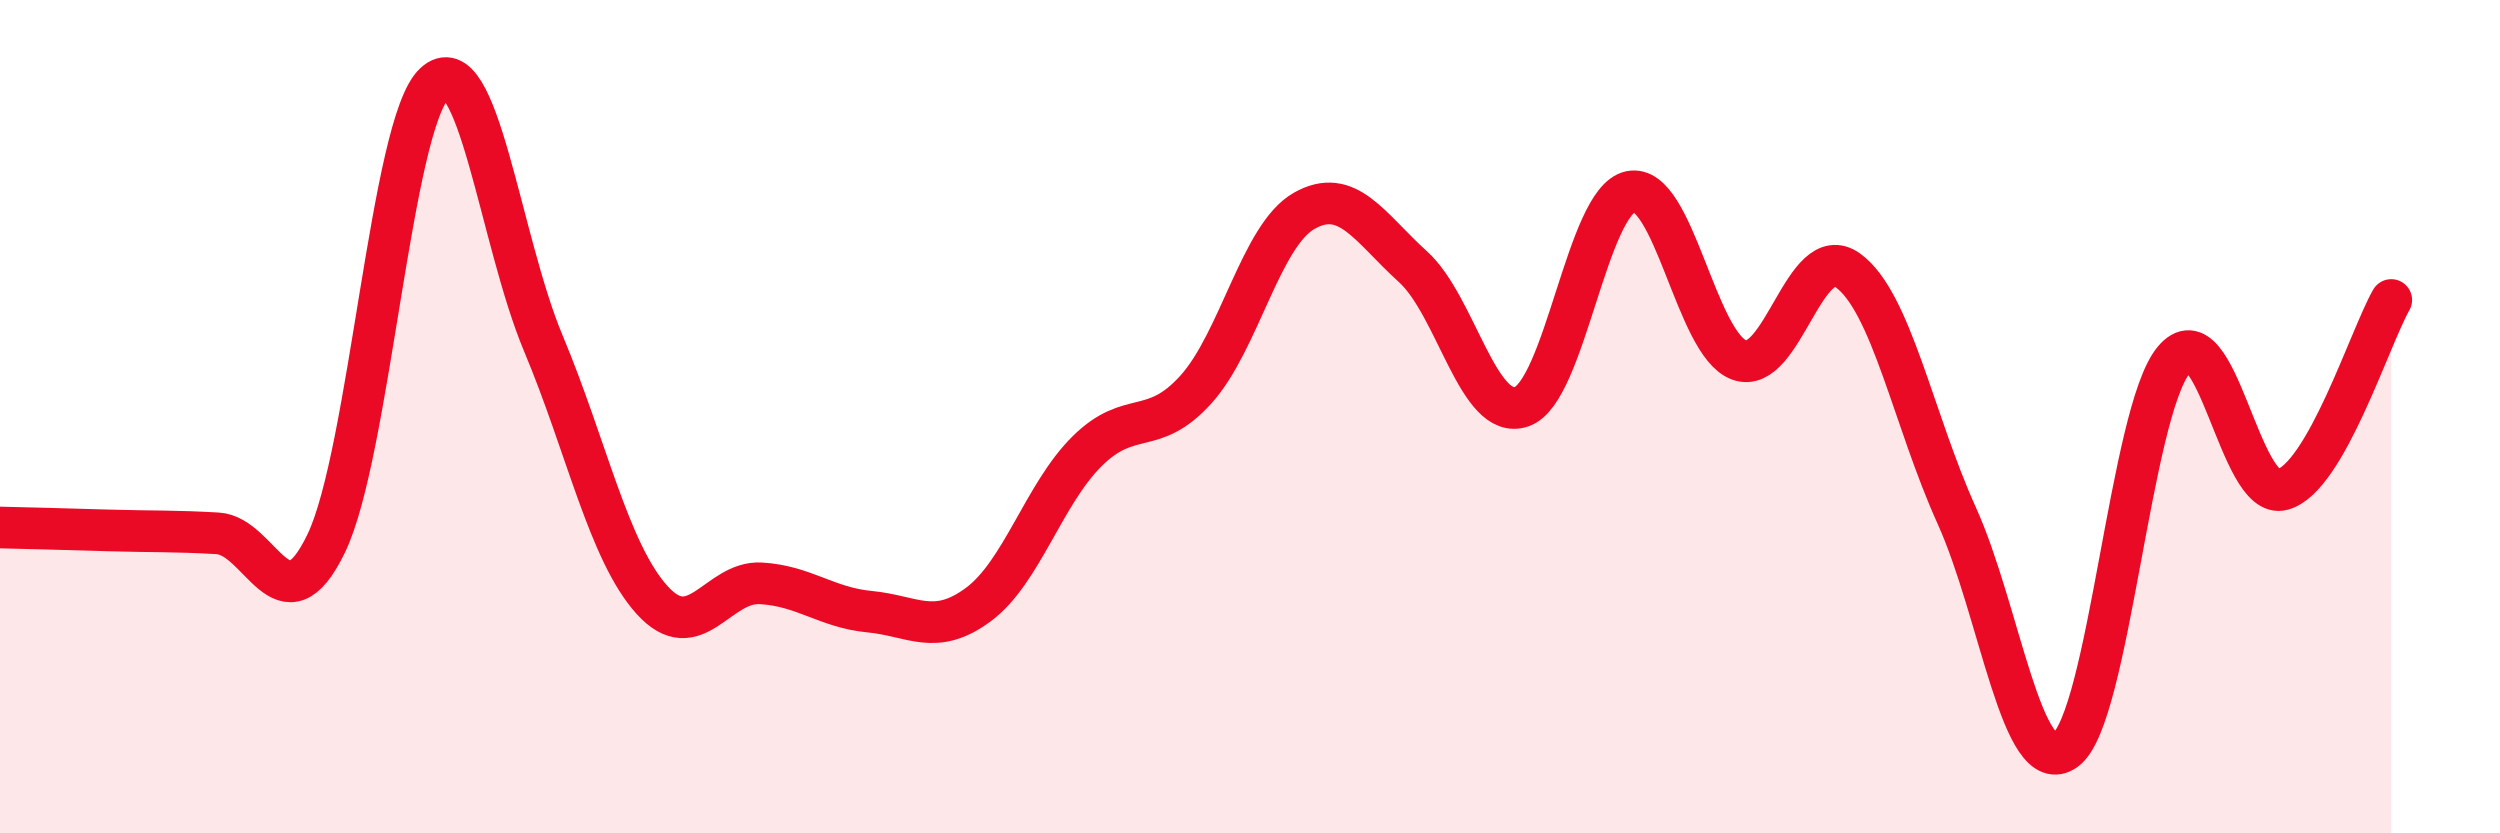 
    <svg width="60" height="20" viewBox="0 0 60 20" xmlns="http://www.w3.org/2000/svg">
      <path
        d="M 0,12.66 C 0.52,12.67 1.57,12.7 2.61,12.73 C 3.65,12.76 4.18,12.74 5.22,12.8 C 6.26,12.86 6.79,15.2 7.83,13.04 C 8.87,10.88 9.39,2.96 10.43,2 C 11.47,1.04 12,5.76 13.04,8.24 C 14.08,10.72 14.61,13.25 15.65,14.4 C 16.69,15.55 17.22,13.94 18.26,14 C 19.3,14.06 19.83,14.58 20.87,14.68 C 21.91,14.78 22.44,15.28 23.48,14.51 C 24.52,13.74 25.05,11.86 26.09,10.83 C 27.13,9.8 27.66,10.5 28.7,9.35 C 29.74,8.2 30.26,5.65 31.3,5.06 C 32.34,4.47 32.87,5.46 33.91,6.4 C 34.95,7.34 35.48,10.12 36.52,9.76 C 37.56,9.4 38.09,4.82 39.13,4.6 C 40.17,4.38 40.7,8.26 41.74,8.64 C 42.78,9.02 43.31,5.74 44.35,6.49 C 45.39,7.24 45.92,10.07 46.96,12.37 C 48,14.67 48.53,18.75 49.57,18 C 50.61,17.25 51.13,9.89 52.17,8.64 C 53.21,7.39 53.74,12.04 54.78,11.75 C 55.82,11.46 56.87,8.11 57.39,7.2L57.39 20L0 20Z"
        fill="#EB0A25"
        opacity="0.1"
        stroke-linecap="round"
        stroke-linejoin="round"
      />
      <path
        d="M 0,12.66 C 0.52,12.67 1.57,12.7 2.61,12.73 C 3.65,12.76 4.18,12.74 5.22,12.8 C 6.26,12.86 6.79,15.2 7.83,13.04 C 8.87,10.88 9.39,2.96 10.43,2 C 11.47,1.04 12,5.76 13.04,8.24 C 14.08,10.72 14.61,13.25 15.65,14.4 C 16.69,15.55 17.22,13.94 18.26,14 C 19.3,14.06 19.83,14.58 20.87,14.68 C 21.91,14.78 22.44,15.28 23.48,14.51 C 24.52,13.74 25.05,11.86 26.09,10.83 C 27.13,9.8 27.66,10.5 28.7,9.35 C 29.74,8.2 30.26,5.65 31.3,5.06 C 32.34,4.47 32.87,5.46 33.91,6.4 C 34.95,7.34 35.48,10.12 36.52,9.76 C 37.56,9.4 38.09,4.82 39.13,4.6 C 40.17,4.38 40.7,8.26 41.74,8.64 C 42.78,9.02 43.31,5.74 44.35,6.49 C 45.39,7.24 45.92,10.07 46.96,12.37 C 48,14.67 48.53,18.75 49.57,18 C 50.61,17.25 51.13,9.89 52.17,8.64 C 53.21,7.39 53.74,12.04 54.78,11.75 C 55.82,11.46 56.87,8.11 57.39,7.2"
        stroke="#EB0A25"
        stroke-width="1"
        fill="none"
        stroke-linecap="round"
        stroke-linejoin="round"
      />
    </svg>
  